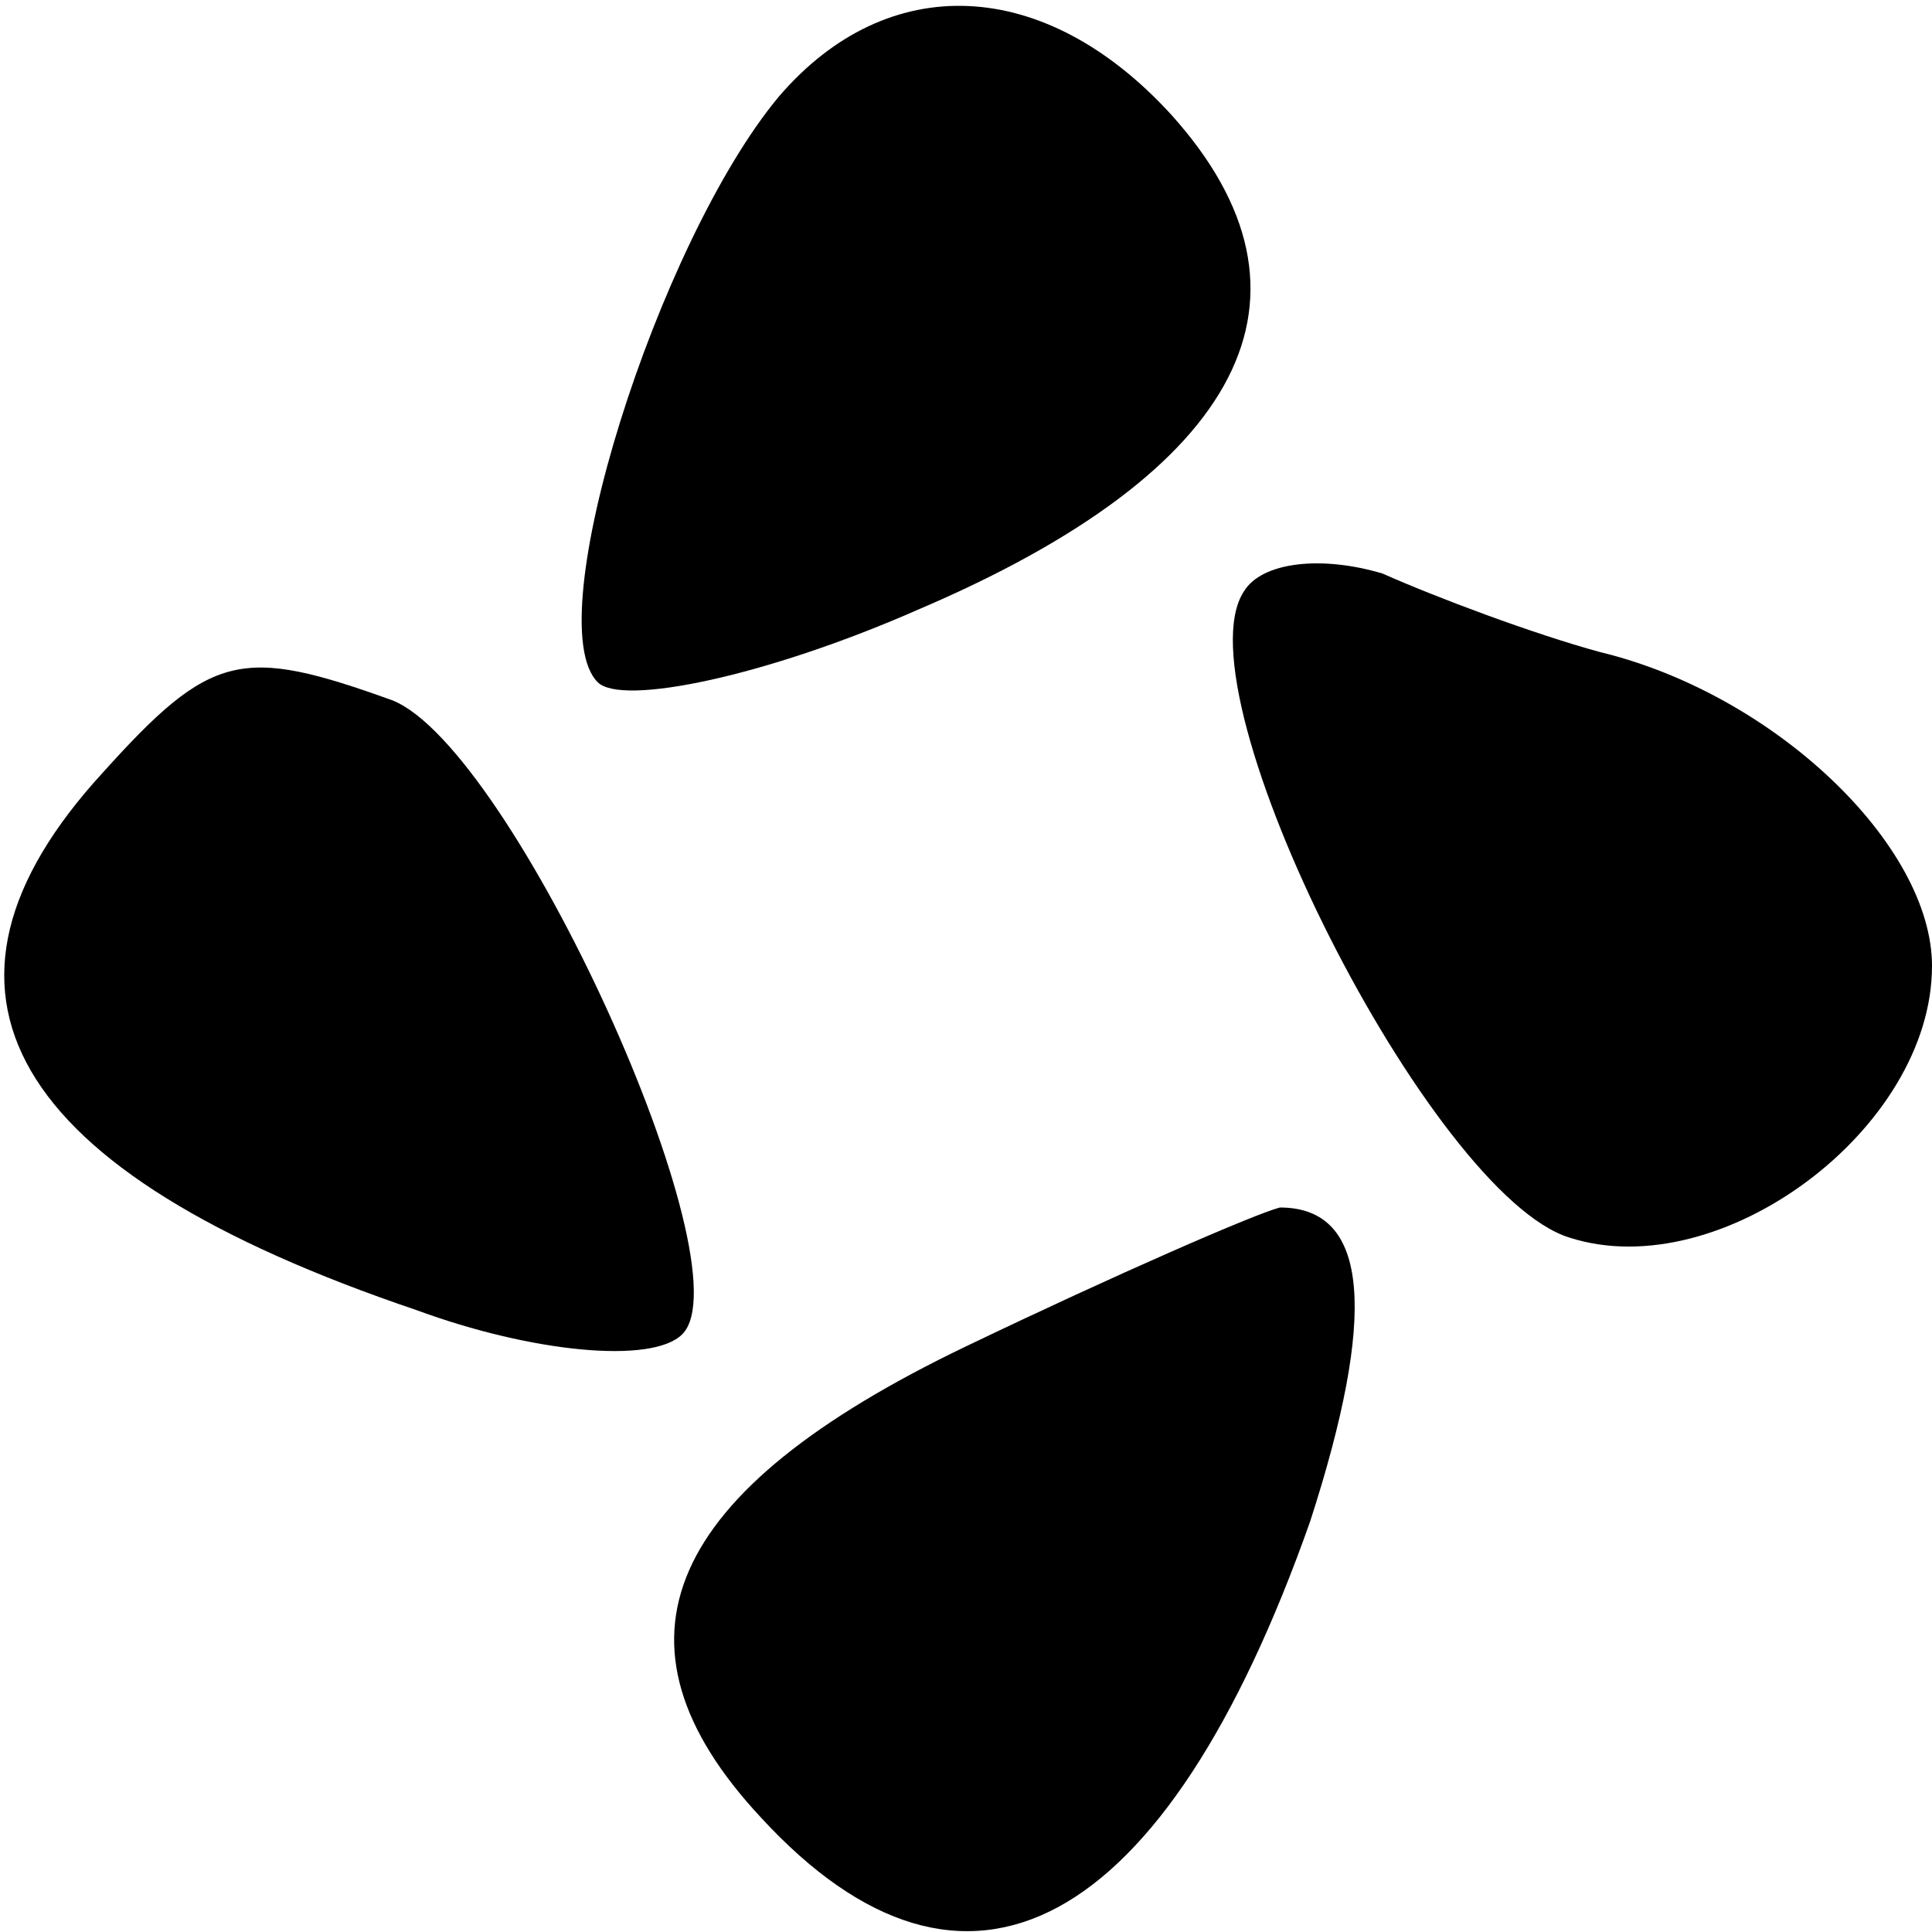 <?xml version="1.0" standalone="no"?>
<!DOCTYPE svg PUBLIC "-//W3C//DTD SVG 20010904//EN"
 "http://www.w3.org/TR/2001/REC-SVG-20010904/DTD/svg10.dtd">
<svg version="1.0" xmlns="http://www.w3.org/2000/svg"
 width="32pt" height="32pt" viewBox="0 0 32 32"
 preserveAspectRatio="xMidYMid meet">

<g transform="translate(0,32) scale(0.1,-0.1)"
fill="#000000" stroke="none">
<path d="M129 304 c-20 -24 -40 -87 -30 -97 4 -4 28 1 53 12 54 23 69 52 42
82 -21 23 -47 24 -65 3z"/>
<path d="M206 222 c-11 -17 31 -100 54 -107 25 -8 60 18 60 45 0 20 -26 45
-55 52 -11 3 -27 9 -36 13 -10 3 -20 2 -23 -3z"/>
<path d="M17 192 c-33 -36 -16 -66 52 -89 19 -7 39 -9 44 -4 11 11 -28 97 -48
105 -25 9 -30 8 -48 -12z"/>
<path d="M160 97 c-50 -24 -61 -49 -34 -78 34 -37 67 -19 91 49 11 34 10 52
-5 52 -4 -1 -27 -11 -52 -23z"/>
</g>
</svg>
